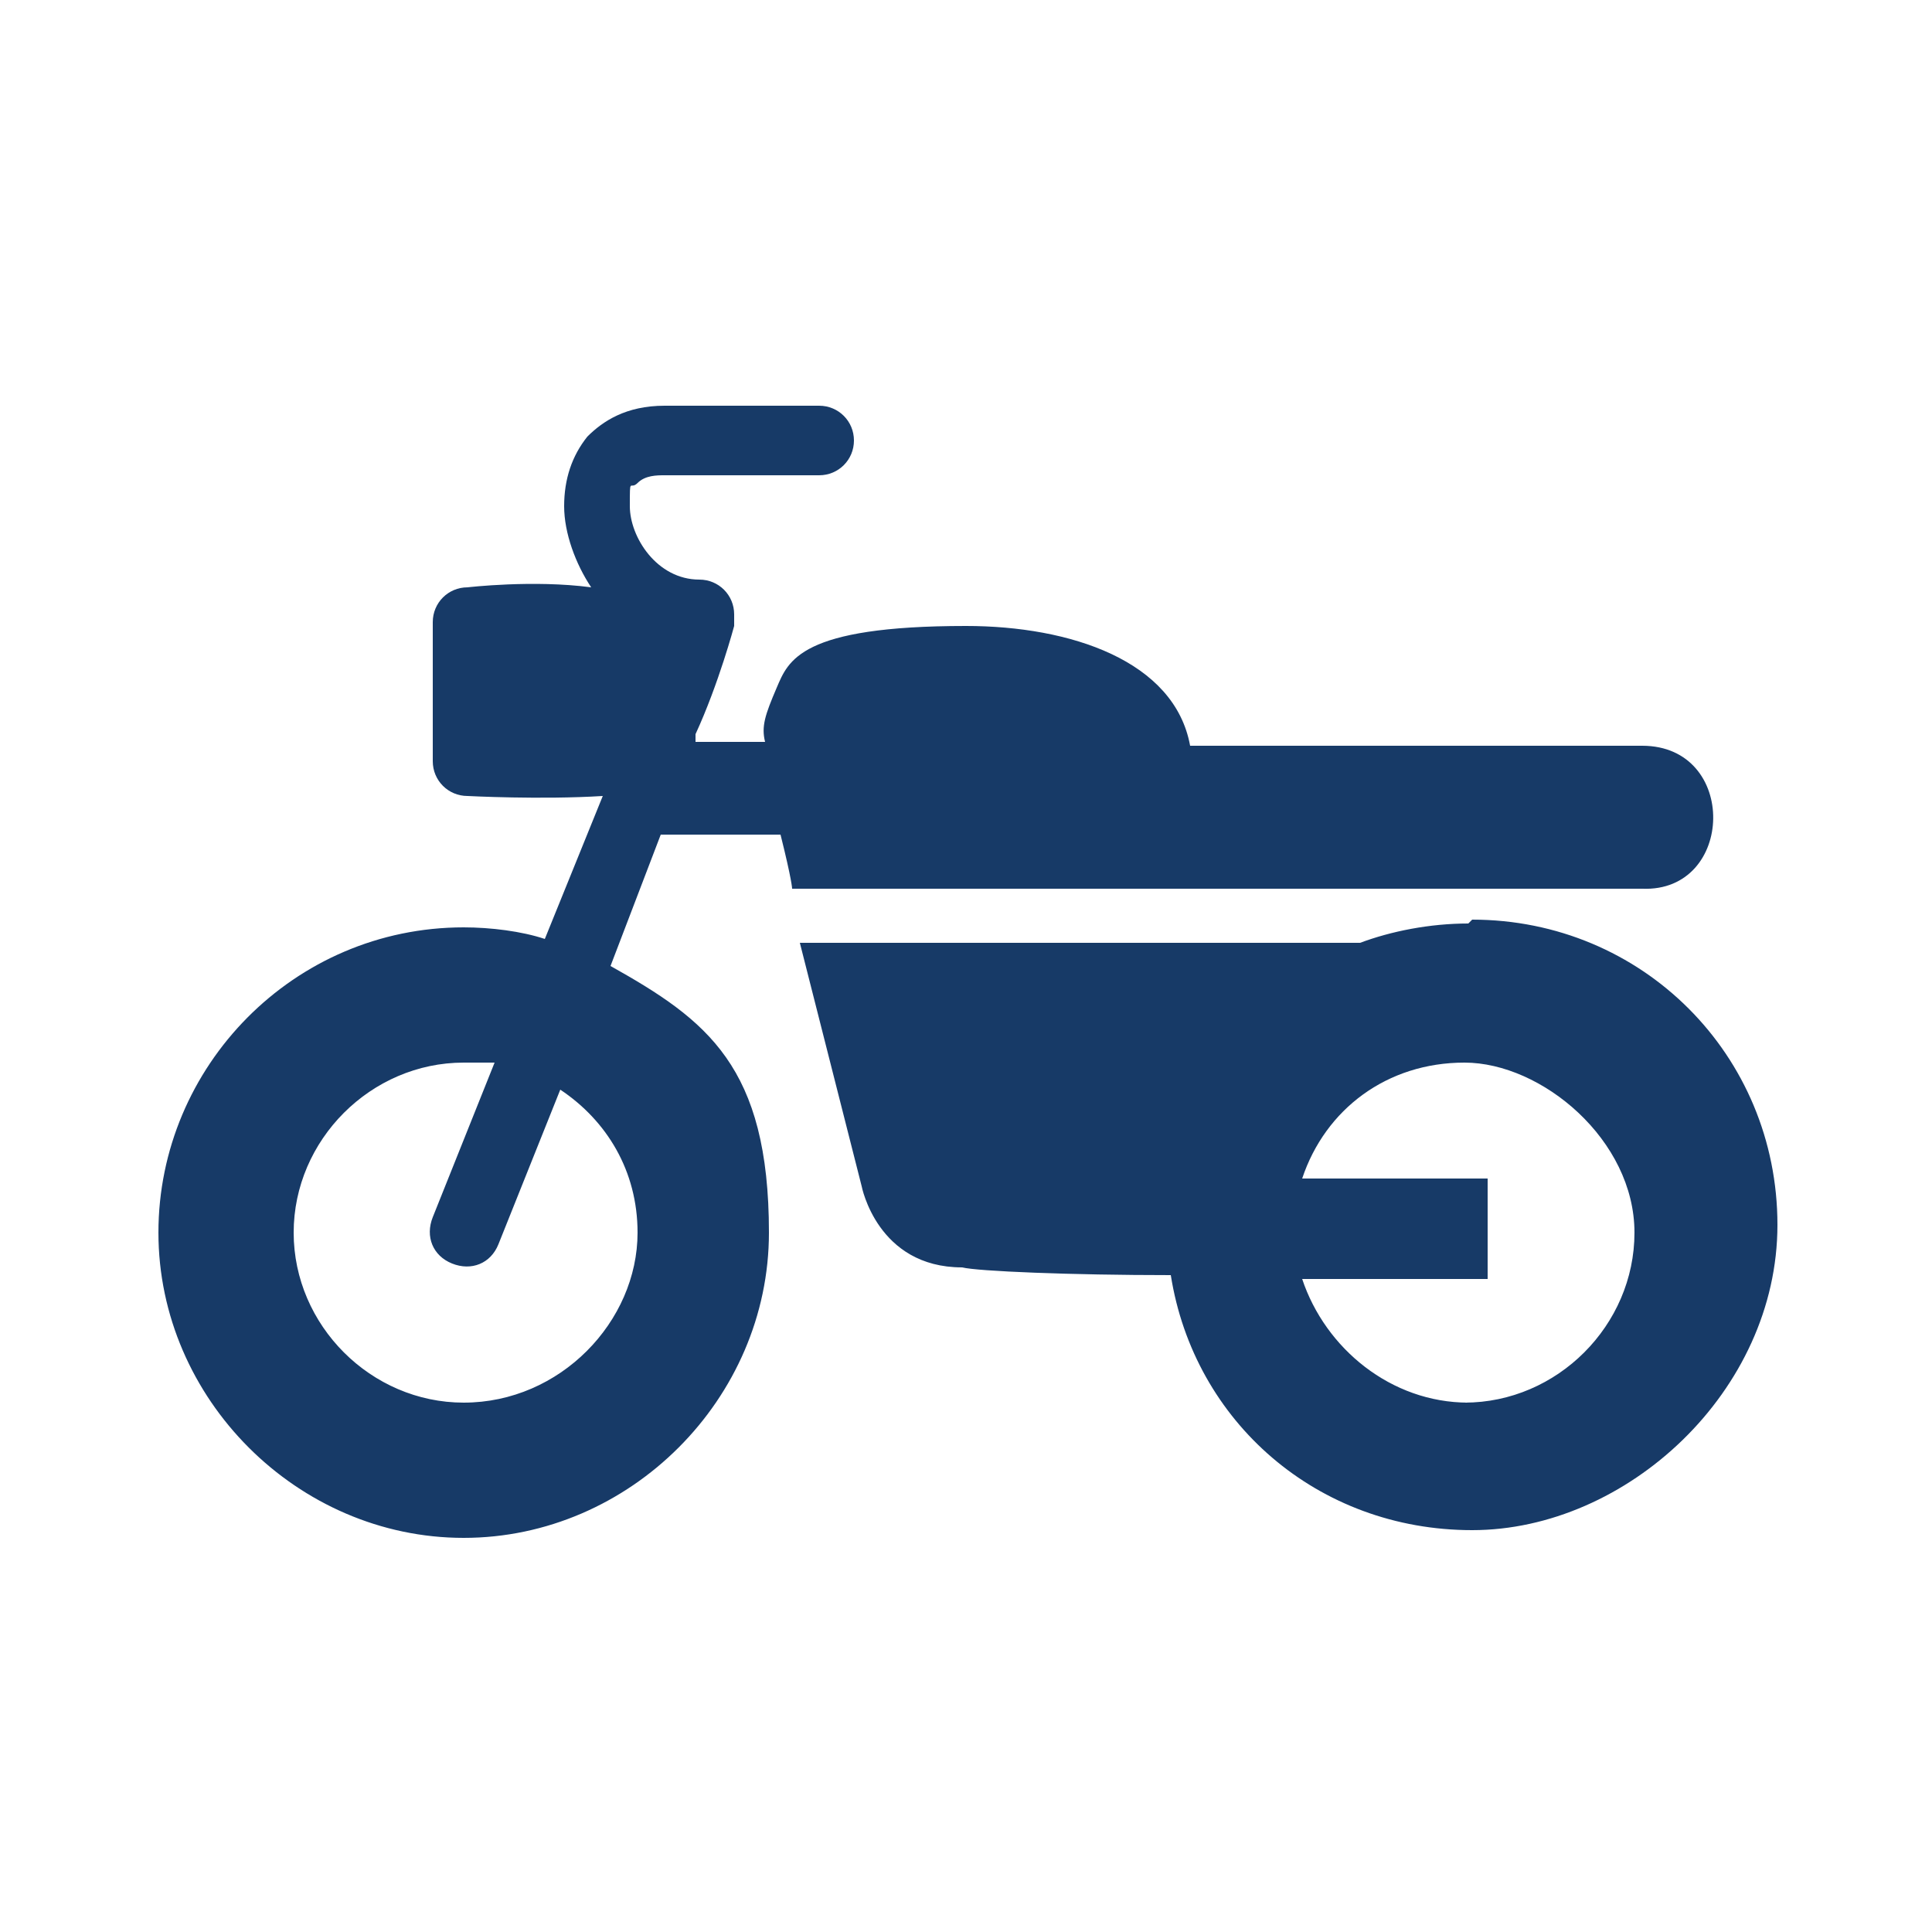 <?xml version="1.0" encoding="UTF-8"?>
<svg id="Calque_1" data-name="Calque 1" xmlns="http://www.w3.org/2000/svg" version="1.1" viewBox="0 0 50 50">
  <defs>
    <style>
      .cls-1 {
        fill: #173a67;
        fill-rule: evenodd;
        stroke-width: 0px;
      }
    </style>
  </defs>
  <path class="cls-1" d="M18,19.2h0v-.2c.6-1.3,1-2.8,1-2.8h0c0,0,0-.1,0-.2s0,0,0-.1c0-.5-.4-.9-.9-.9-1.1,0-1.8-1.1-1.8-1.9s0-.4.2-.6c.2-.2.5-.2.7-.2h4c.5,0,.9-.4.9-.9s-.4-.9-.9-.9h-4c-1,0-1.6.4-2,.8-.4.5-.6,1.1-.6,1.8s.3,1.5.7,2.1c-1.5-.2-3.2,0-3.2,0-.5,0-.9.4-.9.9v3.6c0,.5.4.9.9.9,0,0,1.9.1,3.5,0l-1.5,3.7c-.6-.2-1.4-.3-2.1-.3-4.4,0-7.9,3.6-7.9,7.9s3.6,7.9,7.9,7.9,7.9-3.6,7.9-7.9-1.6-5.5-4.1-6.9l1.3-3.4h3.1c.3,1.2.3,1.4.3,1.4h7.9c.2,0,.4,0,.5,0h13.6c2.4.1,2.5-3.7,0-3.7h-11.7c-.4-2.2-3.1-3.1-5.8-3.1-4.3,0-4.6.9-4.9,1.6h0s0,0,0,0c0,0,0,0,0,0-.3.7-.4,1-.3,1.4h-1.7ZM12,36.3c-2.4,0-4.4-2-4.4-4.4s2-4.4,4.4-4.4.3,0,.4,0c.1,0,.3,0,.4,0l-1.6,4c-.2.5,0,1,.5,1.2.5.2,1,0,1.2-.5l1.6-4c1.2.8,2,2.1,2,3.7,0,2.3-2,4.4-4.5,4.4h0ZM38,23.9c-1,0-2,.2-2.8.5h-14.5l1.6,6.3s.4,2.1,2.6,2.1c.4.1,2.8.2,5.4.2.6,3.8,3.8,6.6,7.8,6.6s7.9-3.6,7.9-7.9c0-4.4-3.5-7.9-7.9-7.9h0ZM38,36.3c-2,0-3.7-1.4-4.3-3.2h4.8v-2.6h-4.8c.6-1.8,2.2-3,4.2-3s4.4,2,4.4,4.4-2,4.4-4.4,4.4h0Z"/>
</svg>